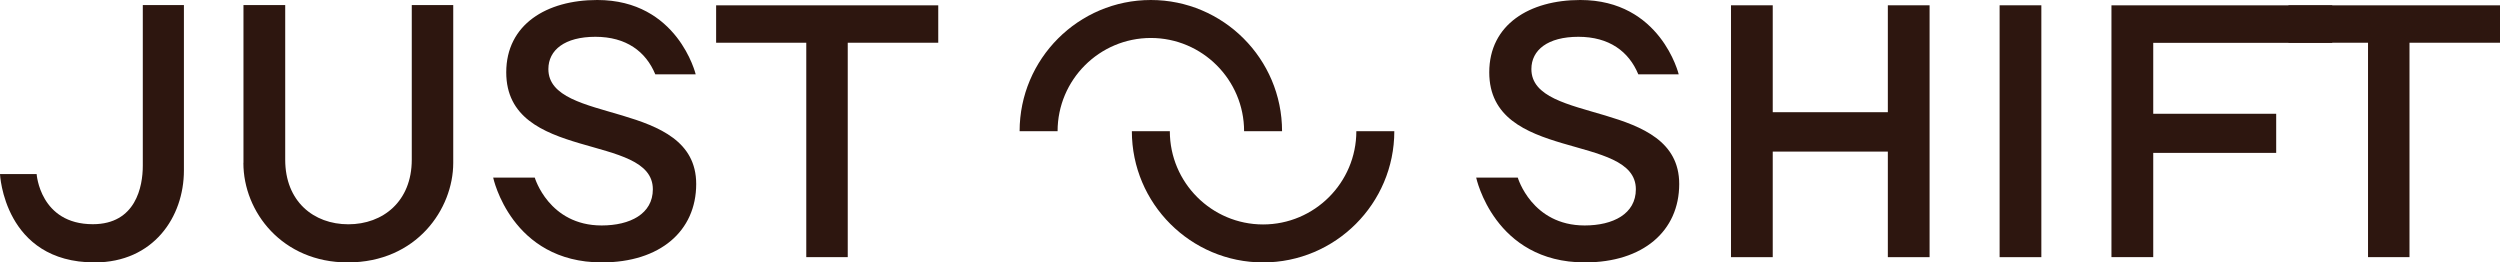 <?xml version="1.0" encoding="UTF-8"?>
<svg id="Layer_2" data-name="Layer 2" xmlns="http://www.w3.org/2000/svg" viewBox="0 0 637.25 66.89">
  <defs>
    <style>
      .cls-1 {
        fill: #2d160f;
      }
    </style>
  </defs>
  <g id="Layer_1-2" data-name="Layer 1">
    <g>
      <path class="cls-1" d="M9.34,44.37s.85,12.78,14.32,12.78c10.98,0,12.74-9.63,12.74-14.9V1.29h10.48v42.17c0,11.86-7.78,23.43-22.74,23.43C1,66.89,0,44.37,0,44.37h9.34Z"/>
      <path class="cls-1" d="M62.06,41.51V1.29h10.64v39.42c0,10.62,7.23,16.46,16.09,16.46s16.17-5.86,16.17-16.46V1.29h10.57v40.24c0,11.69-9.29,25.36-26.9,25.36-16.66,0-26.59-12.85-26.59-25.36l.02-.02Z"/>
      <path class="cls-1" d="M182.54,10.89V1.36h56.62v9.54h-23.07v54.64h-10.57V10.89h-23,.02Z"/>
      <path class="cls-1" d="M441.23,1.35h10.64v27.25h29.34V1.35h10.64v64.2h-10.64v-26.91h-29.34v26.91h-10.64V1.35Z"/>
      <path class="cls-1" d="M509.7,1.35h10.64v64.2h-10.64V1.35Z"/>
      <path class="cls-1" d="M538.21,1.36h56.28v9.56h-45.63v18.08h31.34v9.97h-31.34v26.57h-10.65V1.36Z"/>
      <path class="cls-1" d="M583.33,10.89V1.36h53.92v9.54h-23.07v54.64h-10.57V10.89h-20.28Z"/>
      <g>
        <path class="cls-1" d="M326.8,33.45h-9.68c0-13.1-10.66-23.77-23.77-23.77s-23.77,10.66-23.77,23.77h-9.68c0-18.44,15-33.45,33.45-33.45s33.45,15,33.45,33.45Z"/>
        <path class="cls-1" d="M321.96,66.89c-18.44,0-33.45-15-33.45-33.45h9.68c0,13.1,10.66,23.77,23.77,23.77s23.77-10.66,23.77-23.77h9.68c0,18.44-15,33.45-33.45,33.45Z"/>
      </g>
      <path class="cls-1" d="M125.72,45.27h10.59s3.57,12.2,17.05,12.2c7.25,0,13.05-2.95,13.05-9.22,0-14.51-37.37-6.82-37.37-29.81,0-12.19,10.27-18.44,23.21-18.44,20.52,0,25.08,18.94,25.08,18.94h-10.3c-2.41-5.83-7.44-9.56-15.26-9.56s-11.99,3.37-11.99,8.23c0,14.26,37.68,7.53,37.68,29.29,0,12.01-9.23,19.99-24.04,19.99-23.15,0-27.71-21.62-27.71-21.62Z"/>
      <path class="cls-1" d="M376.29,45.27h10.59s3.57,12.2,17.05,12.2c7.25,0,13.05-2.95,13.05-9.22,0-14.51-37.37-6.82-37.37-29.81,0-12.19,10.27-18.44,23.21-18.44,20.52,0,25.08,18.94,25.08,18.94h-10.3c-2.41-5.83-7.44-9.56-15.26-9.56s-11.99,3.37-11.99,8.23c0,14.26,37.68,7.53,37.68,29.29,0,12.01-9.23,19.99-24.04,19.99-23.15,0-27.71-21.62-27.71-21.62Z"/>
    </g>
  </g>
</svg>